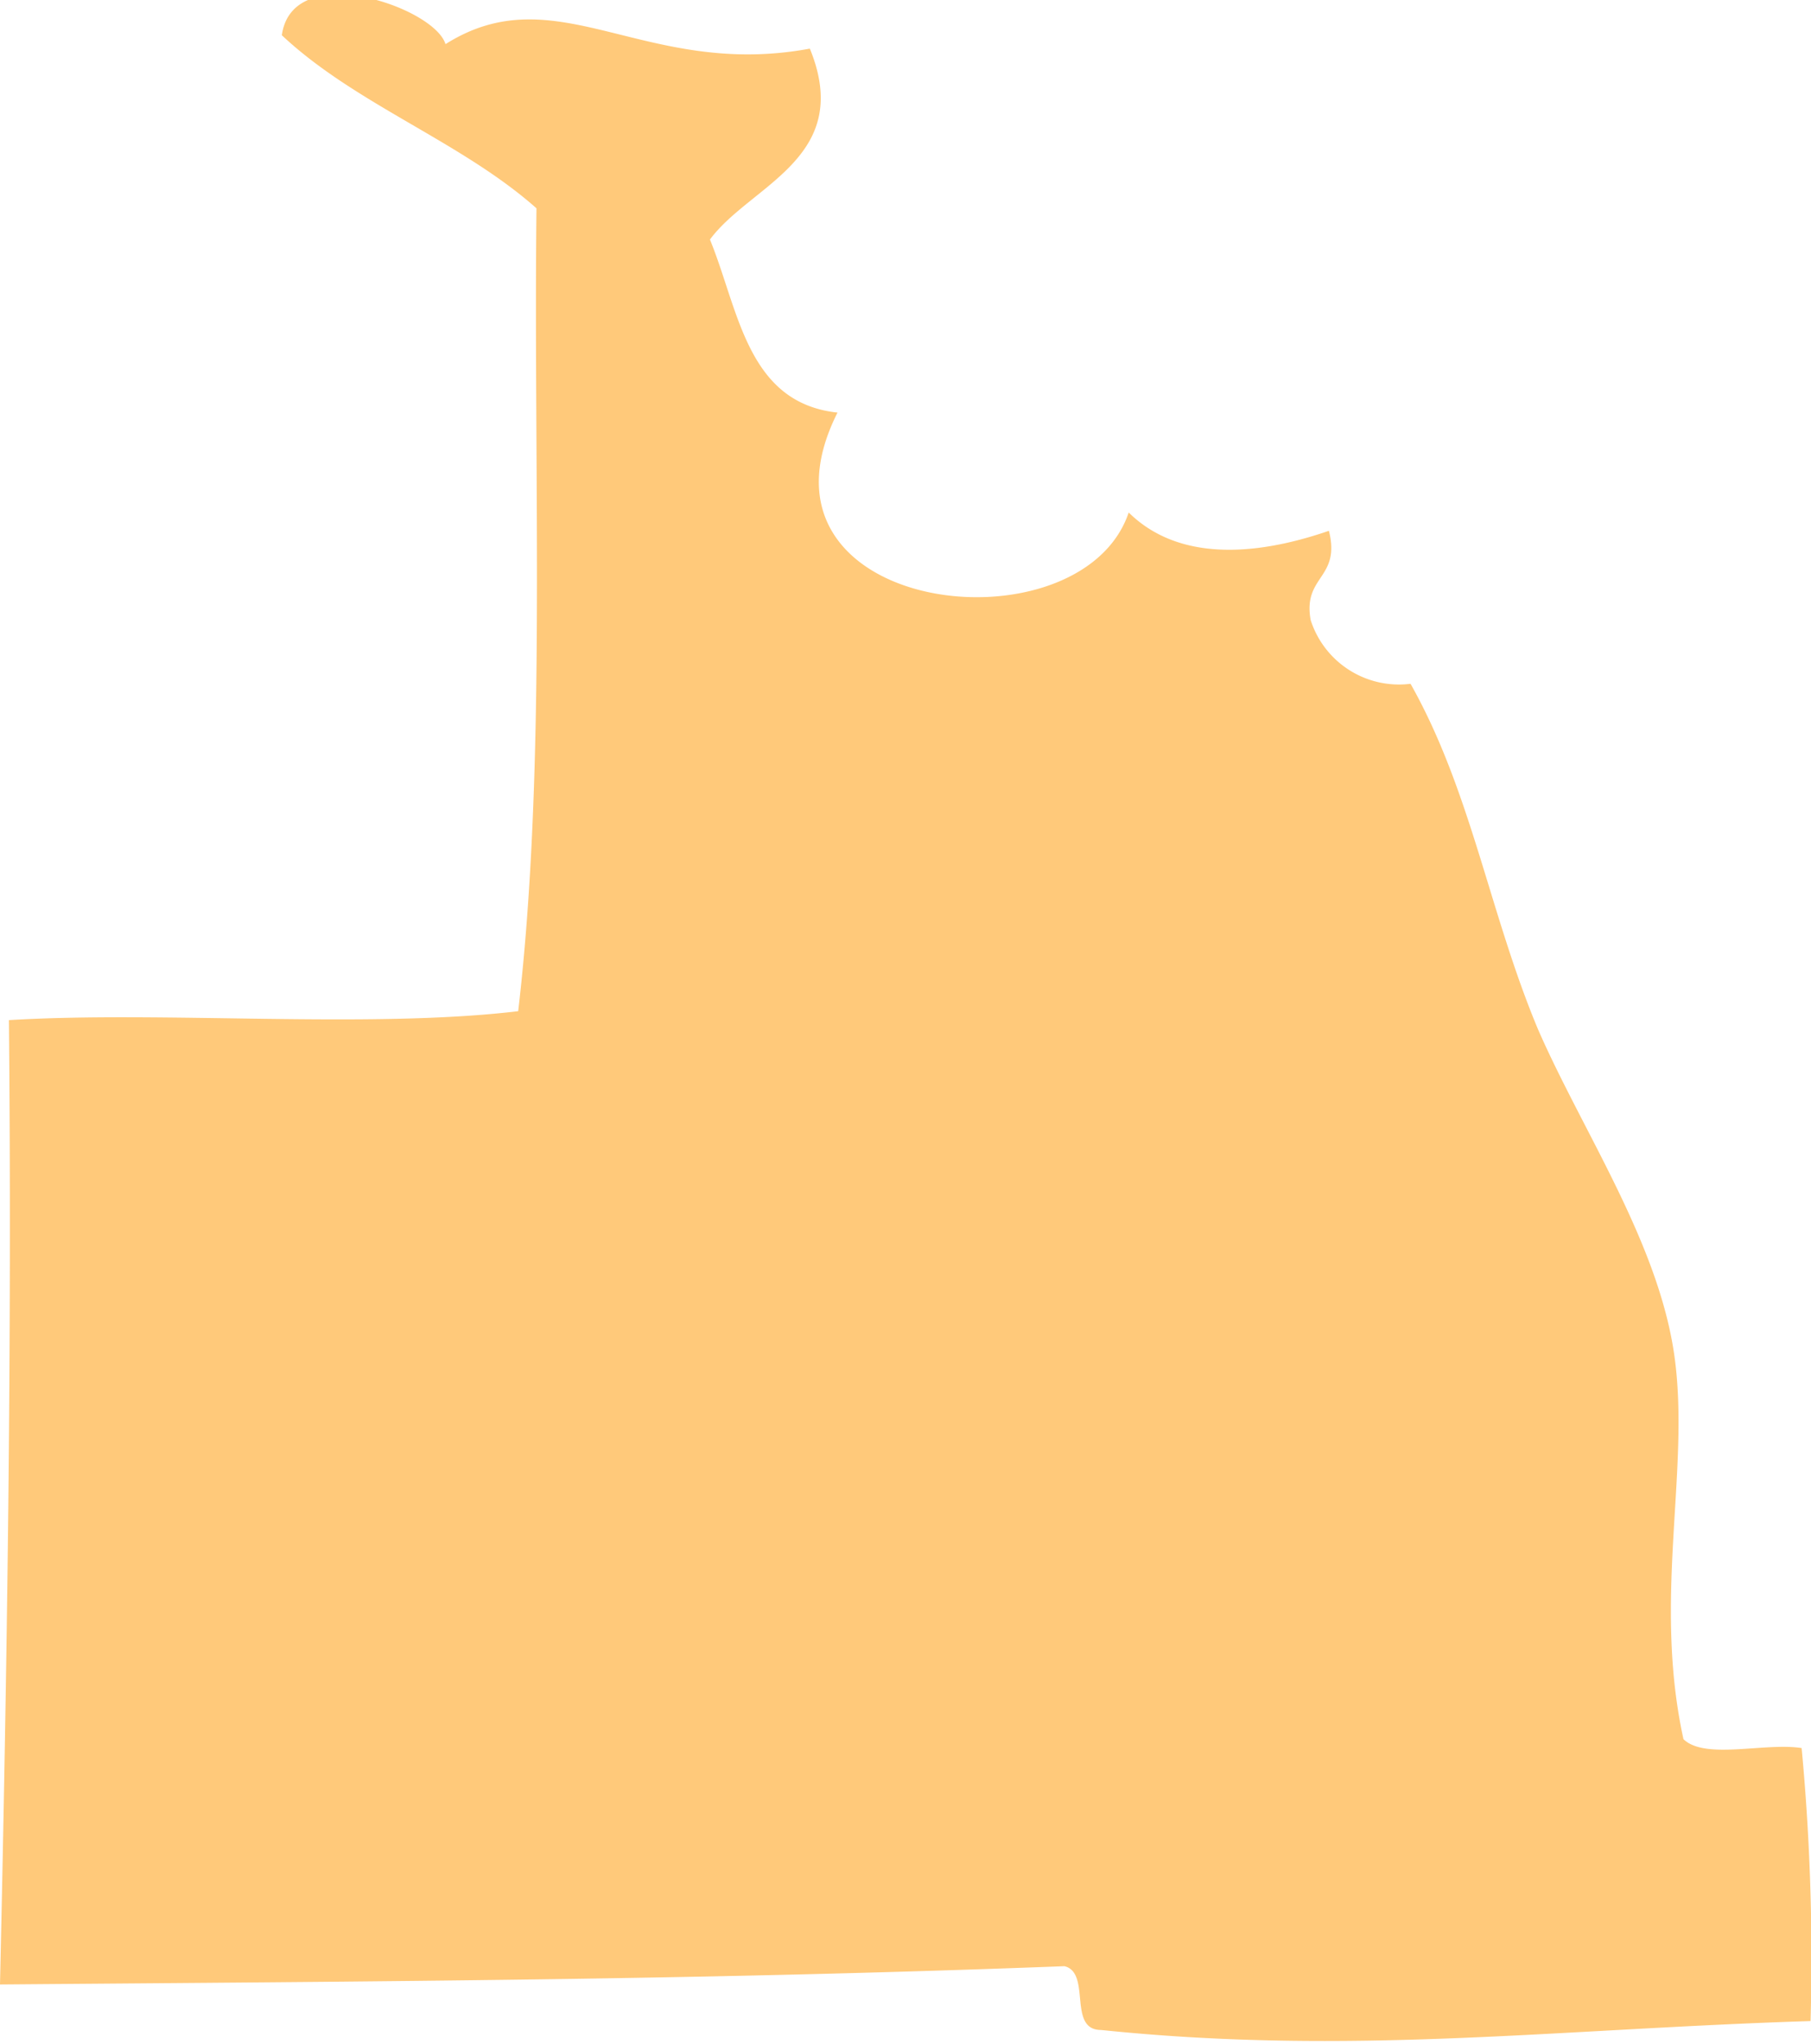 <svg id="Layer_1" data-name="Layer 1" xmlns="http://www.w3.org/2000/svg" viewBox="0 0 40.61 45.83"><defs><style>.cls-1{opacity:0.75;}.cls-2{fill:#ffb74d;fill-rule:evenodd;}</style></defs><title>Jefferson Park</title><g id="Map"><g id="City" class="cls-1"><g id="Far_North" data-name="Far North"><path class="cls-2" d="M197.26,42c1,2.45-1.33,3.05-2.24,4.28,0.65,1.59.83,3.66,2.86,3.88-2.28,4.53,5.45,5.44,6.53,2.24,1.29,1.27,3.3.82,4.49,0.41,0.27,1.08-.59,1-0.41,2a2.08,2.08,0,0,0,2.24,1.43c1.36,2.41,1.77,5.15,2.86,7.75,1,2.29,2.71,4.79,3.06,7.34s-0.49,5.42.2,8.57c0.48,0.47,1.83.07,2.65,0.2a50.39,50.39,0,0,1,.2,6.12c-5.72.18-10.3,0.78-15.91,0.2-0.76,0-.21-1.28-0.82-1.43-8.1.31-15.39,0.34-23.87,0.41,0.16-7.12.27-14.28,0.2-21.62,3.48-.21,8.06.2,11.42-0.2,0.64-5.48.34-11.9,0.41-18-1.69-1.5-4.06-2.33-5.71-3.88,0.24-1.72,3.42-.63,3.67.2C191.59,40.32,193.55,42.69,197.26,42Z" transform="translate(-179.1 -40.91)"/></g></g></g></svg>